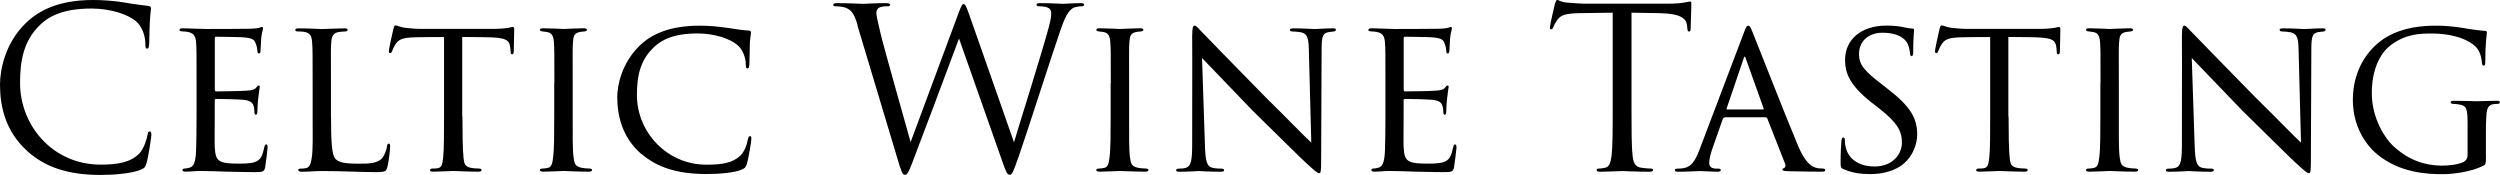 <?xml version="1.0" encoding="UTF-8"?><svg id="Layer_2" xmlns="http://www.w3.org/2000/svg" viewBox="0 0 319.23 22.32"><g id="Layer_1-2"><path d="m3.45,19.25C.68,16.77,0,13.53,0,10.82c0-1.91.65-5.24,3.19-7.77C4.9,1.34,7.49,0,11.87,0c1.14,0,2.73.09,4.13.34,1.08.2,1.96.28,3.02.43.2.03.26.14.26.31,0,.23-.09.57-.14,1.6-.06.94-.06,2.5-.09,2.93-.03.43-.08.6-.26.6-.2,0-.23-.2-.23-.6,0-1.11-.46-2.28-1.2-2.9-1-.85-3.19-1.62-5.69-1.62-3.79,0-5.55,1.11-6.55,2.08-2.08,1.99-2.56,4.53-2.56,7.43,0,5.44,4.18,10.42,10.28,10.42,2.14,0,3.81-.26,4.95-1.42.6-.63.97-1.88,1.05-2.39.06-.31.11-.43.29-.43.14,0,.2.2.2.43,0,.2-.34,2.68-.63,3.64-.17.54-.23.6-.74.83-1.14.46-3.3.66-5.12.66-4.27,0-7.15-1.05-9.4-3.08Z" style="stroke-width:0px;"/><path d="m25.1,10.62c0-3.73,0-4.41-.06-5.18-.06-.8-.26-1.2-1.08-1.37-.17-.03-.46-.06-.68-.06-.2,0-.37-.09-.37-.17,0-.17.14-.23.43-.23.57,0,1.34.06,2.93.09.14,0,5.21,0,5.78-.03.57-.03.88-.06,1.11-.14.17-.06.2-.09.31-.09.06,0,.11.06.11.2,0,.17-.17.57-.23,1.28-.03.48-.06.94-.08,1.48,0,.26-.06.43-.2.43s-.2-.11-.2-.31c-.03-.43-.11-.71-.2-.91-.17-.57-.43-.77-1.85-.86-.37-.03-3.19-.06-3.25-.06-.09,0-.14.06-.14.23v6.46c0,.17.03.29.17.29.34,0,3.25-.03,3.84-.09.65-.03,1.08-.11,1.31-.43.11-.17.2-.23.31-.23.06,0,.11.03.11.17s-.11.68-.2,1.51c-.09.8-.09,1.37-.11,1.74-.03.23-.09.31-.2.31-.14,0-.17-.17-.17-.37,0-.17-.03-.45-.08-.68-.11-.37-.29-.77-1.37-.86-.65-.06-2.96-.11-3.42-.11-.17,0-.2.09-.2.2v2.08c0,.88-.03,3.39,0,3.87.06,1.05.2,1.6.8,1.85.43.2,1.11.26,2.08.26.54,0,1.45.03,2.16-.17.85-.26,1.05-.83,1.28-1.88.06-.28.14-.4.26-.4.17,0,.17.26.17.43,0,.2-.23,1.99-.31,2.48-.11.57-.31.63-1.25.63-1.88,0-2.68-.06-3.67-.06-1-.03-2.31-.09-3.36-.09-.65,0-1.2.09-1.88.09-.26,0-.4-.06-.4-.2,0-.11.11-.2.26-.2.17,0,.37-.03.57-.09.51-.11.85-.48.91-2.25.03-.97.06-2.14.06-4.3v-4.27Z" style="stroke-width:0px;"/><path d="m42.27,14.95c0,3.27.11,4.93.6,5.38.46.4,1.02.57,2.99.57,1.25,0,2.39,0,3.02-.8.28-.43.48-1,.54-1.42.03-.23.08-.34.23-.34.11,0,.17.09.17.37s-.17,1.91-.34,2.56c-.17.57-.14.71-1.51.71-1.94,0-4.07-.14-6.92-.14-.94,0-1.51.09-2.51.09-.29,0-.46-.06-.46-.23,0-.09.08-.17.31-.17s.46,0,.68-.06c.48-.08.65-.65.74-1.34.17-1.08.11-3.05.11-5.24v-4.27c0-3.76,0-4.38-.06-5.15-.06-.8-.17-1.31-1.14-1.42-.17-.03-.48-.03-.71-.03-.2,0-.31-.09-.31-.2,0-.14.14-.2.43-.2,1.2,0,2.9.09,2.96.09.4,0,2.14-.09,2.93-.09.29,0,.37.09.37.2s-.14.2-.31.2c-.2,0-.48.03-.77.06-.8.12-.97.57-1.02,1.4-.06.77-.03,1.4-.03,5.15v4.33Z" style="stroke-width:0px;"/><path d="m59.05,14.89c0,2.19.03,4.21.14,5.27.08.68.14,1.08.85,1.25.34.09.88.11,1.11.11s.34.09.34.17c0,.14-.08.23-.37.23-1.45,0-3.13-.09-3.25-.09s-1.79.09-2.53.09c-.31,0-.43-.06-.43-.2,0-.09.09-.2.31-.2s.4,0,.63-.03c.54-.09.63-.43.74-1.4.11-1.02.11-3.08.11-5.21V4.73c-.94,0-2.45,0-3.59.03-1.82.03-2.22.31-2.62.91-.26.4-.37.74-.43.88-.09.2-.14.23-.26.23s-.14-.11-.14-.26c-.03-.17.4-2.05.57-2.82.09-.34.17-.46.26-.46.2,0,.74.26,1.25.31,1,.12,1.79.14,1.82.14h9.34c.8,0,1.65-.06,2.05-.14.37-.08.46-.11.54-.11.11,0,.17.14.17.26,0,.8-.06,2.68-.06,2.9,0,.26-.11.34-.2.34-.14,0-.2-.11-.2-.34,0-.09,0-.12-.03-.4-.11-1.14-.48-1.42-3.36-1.45-1.08,0-1.96-.03-2.79-.03v10.16Z" style="stroke-width:0px;"/><path d="m70.79,10.62c0-3.76,0-4.44-.06-5.21-.06-.77-.23-1.2-.83-1.31-.29-.06-.48-.06-.65-.09-.2-.03-.31-.09-.31-.2,0-.14.11-.2.43-.2.88,0,2.51.09,2.59.09.11,0,1.77-.09,2.56-.09.29,0,.43.06.43.2,0,.11-.08.17-.31.2-.17.03-.31.03-.51.06-.83.12-.91.54-.97,1.37-.06.77-.03,1.42-.03,5.18v4.27c0,2.19-.03,4.19.11,5.21.11.83.23,1.14.97,1.31.37.09.97.11,1.08.11.26.03.31.09.31.2s-.11.2-.4.2c-1.45,0-3.1-.09-3.25-.09-.08,0-1.77.09-2.56.09-.26,0-.46-.06-.46-.2,0-.11.11-.2.37-.2.14,0,.46-.03.68-.09.48-.11.57-.68.65-1.37.14-1.03.14-3.05.14-5.18v-4.27Z" style="stroke-width:0px;"/><path d="m81.87,19.65c-2.42-2.11-3.05-4.9-3.05-7.26,0-1.6.63-4.41,2.88-6.58,1.54-1.48,3.84-2.53,7.66-2.53,1.31,0,2.36.11,3.76.31.91.14,1.82.29,2.51.31.23,0,.26.14.26.29,0,.23-.09.48-.14,1.39-.03.8-.03,2.28-.06,2.62-.03.4-.09.54-.23.54-.2,0-.23-.17-.23-.54,0-.83-.4-1.94-1.11-2.48-.85-.74-2.85-1.45-5.04-1.45-3.16,0-4.61.88-5.47,1.65-1.85,1.68-2.28,3.73-2.28,6.23,0,4.73,3.84,8.88,8.86,8.88,1.94,0,3.36-.2,4.36-1.17.51-.54.8-1.25.94-2.05.06-.28.14-.43.31-.43.14,0,.14.2.14.4,0,.23-.37,2.53-.57,3.16-.17.46-.26.54-.65.71-1,.43-2.9.57-4.5.57-3.76,0-6.32-.85-8.34-2.59Z" style="stroke-width:0px;"/><path d="m109.51,3.19c-.46-1.51-.83-1.94-1.57-2.22-.37-.14-1.08-.17-1.28-.17-.14,0-.26-.03-.26-.2,0-.14.17-.2.46-.2,1.48,0,3.05.09,3.36.09.26,0,1.51-.09,2.93-.09.4,0,.51.09.51.2,0,.17-.14.2-.28.2-.23,0-.77,0-1.11.17-.17.09-.37.31-.37.68s.26,1.37.54,2.62c.43,1.82,3.39,12.27,3.84,13.87l6.06-16.31c.43-1.17.54-1.31.71-1.31.2,0,.37.37.71,1.34l5.72,16.31c.83-2.79,3.45-11.05,4.44-14.69.28-1.05.31-1.45.31-1.82,0-.51-.31-.86-1.62-.86-.14,0-.26-.09-.26-.2,0-.14.14-.2.48-.2,1.45,0,2.65.09,2.9.09.2,0,1.42-.09,2.31-.09.26,0,.4.06.4.17,0,.14-.09.23-.26.23-.11,0-.65.03-.97.14-.85.31-1.31,1.51-1.85,3.07-1.25,3.62-4.13,12.67-5.24,15.86-.74,2.11-.88,2.45-1.2,2.45-.28,0-.46-.37-.85-1.48l-5.61-15.92c-1.05,2.82-4.95,13.24-5.98,15.89-.45,1.2-.65,1.51-.94,1.51s-.43-.31-1-2.25l-5.07-16.89Z" style="stroke-width:0px;"/><path d="m141.84,10.62c0-3.76,0-4.44-.06-5.21-.06-.77-.23-1.2-.83-1.31-.29-.06-.48-.06-.65-.09-.2-.03-.31-.09-.31-.2,0-.14.11-.2.43-.2.88,0,2.51.09,2.59.09.11,0,1.77-.09,2.56-.09.29,0,.43.06.43.2,0,.11-.08.17-.31.2-.17.03-.31.03-.51.06-.83.12-.91.54-.97,1.37-.06.77-.03,1.42-.03,5.18v4.27c0,2.19-.03,4.19.11,5.21.11.83.23,1.14.97,1.31.37.09.97.11,1.08.11.26.03.31.09.31.2s-.11.2-.4.2c-1.45,0-3.1-.09-3.25-.09-.08,0-1.77.09-2.56.09-.26,0-.46-.06-.46-.2,0-.11.11-.2.37-.2.14,0,.46-.03.68-.09.48-.11.57-.68.65-1.37.14-1.03.14-3.05.14-5.18v-4.27Z" style="stroke-width:0px;"/><path d="m152.24,4.44c0-.88.09-1.17.31-1.17.2,0,.68.57.88.77.26.29,4.21,4.33,8.2,8.4,2.22,2.17,5.07,5.1,5.81,5.78l-.31-11.84c-.03-1.54-.2-2.05-.97-2.25-.48-.09-.91-.11-1.11-.11-.29,0-.34-.11-.34-.23,0-.14.23-.17.51-.17,1.22,0,2.42.09,2.68.09.29,0,1.17-.09,2.28-.09.31,0,.4.03.4.17,0,.11-.08.2-.26.23-.17.03-.4.03-.71.09-.65.14-.85.43-.85,2.14l-.06,14.29c0,1.42-.06,1.57-.26,1.57s-.48-.2-1.88-1.51c-.11-.06-4.07-3.99-6.55-6.41-2.96-3.07-5.81-6.03-6.52-6.78l.37,11.13c.06,1.97.23,2.71.94,2.88.46.11.94.11,1.17.11s.34.09.34.2c0,.14-.14.2-.46.2-1.54,0-2.56-.09-2.76-.09s-1.25.09-2.48.09c-.26,0-.43-.03-.43-.2,0-.11.11-.2.4-.2.2,0,.51,0,.88-.11.63-.2.77-.97.77-3.05,0-13.58.03-9.2,0-13.92Z" style="stroke-width:0px;"/><path d="m176.91,10.62c0-3.73,0-4.41-.06-5.18-.06-.8-.26-1.2-1.08-1.37-.17-.03-.46-.06-.68-.06-.2,0-.37-.09-.37-.17,0-.17.14-.23.43-.23.57,0,1.34.06,2.93.09.14,0,5.21,0,5.78-.03.57-.03.88-.06,1.11-.14.17-.06.2-.09.31-.09.06,0,.11.06.11.2,0,.17-.17.57-.23,1.28-.03.48-.06.94-.08,1.48,0,.26-.06.43-.2.43s-.2-.11-.2-.31c-.03-.43-.11-.71-.2-.91-.17-.57-.43-.77-1.85-.86-.37-.03-3.19-.06-3.25-.06-.09,0-.14.06-.14.23v6.46c0,.17.03.29.17.29.34,0,3.25-.03,3.84-.09.65-.03,1.08-.11,1.31-.43.11-.17.2-.23.31-.23.06,0,.11.03.11.17s-.11.68-.2,1.51c-.09.8-.09,1.37-.11,1.74-.03.23-.09.31-.2.31-.14,0-.17-.17-.17-.37,0-.17-.03-.45-.08-.68-.11-.37-.29-.77-1.37-.86-.65-.06-2.96-.11-3.42-.11-.17,0-.2.09-.2.2v2.08c0,.88-.03,3.39,0,3.87.06,1.05.2,1.6.8,1.85.43.2,1.11.26,2.08.26.54,0,1.45.03,2.16-.17.85-.26,1.05-.83,1.28-1.88.06-.28.14-.4.26-.4.17,0,.17.26.17.43,0,.2-.23,1.99-.31,2.48-.11.57-.31.63-1.25.63-1.88,0-2.68-.06-3.67-.06-1-.03-2.31-.09-3.36-.09-.65,0-1.2.09-1.88.09-.26,0-.4-.06-.4-.2,0-.11.11-.2.26-.2.17,0,.37-.03.57-.09.51-.11.85-.48.91-2.25.03-.97.06-2.14.06-4.3v-4.27Z" style="stroke-width:0px;"/><path d="m208.33,13.67c0,2.73,0,4.98.14,6.18.08.83.26,1.45,1.11,1.57.4.06,1.02.11,1.28.11.17,0,.23.09.23.17,0,.14-.14.23-.46.23-1.56,0-3.36-.09-3.5-.09s-1.94.09-2.79.09c-.31,0-.46-.06-.46-.23,0-.09.06-.17.23-.17.26,0,.6-.06.85-.11.57-.11.71-.74.83-1.57.14-1.2.14-3.45.14-6.18V1.62c-1.4.03-2.82.03-4.21.06-1.76.03-2.45.23-2.9.91-.31.48-.4.68-.48.88-.09.23-.17.28-.29.28-.09,0-.14-.08-.14-.26,0-.29.57-2.73.63-2.96.06-.17.17-.54.29-.54.2,0,.48.29,1.25.34.83.08,1.91.14,2.25.14h10.68c.91,0,1.57-.06,2.02-.14.43-.06.68-.14.8-.14.14,0,.14.17.14.34,0,.85-.09,2.82-.09,3.13,0,.26-.09.37-.2.37-.14,0-.2-.09-.23-.48,0-.11-.03-.2-.03-.31-.09-.85-.77-1.51-3.5-1.56-1.2-.03-2.39-.03-3.59-.06v12.04Z" style="stroke-width:0px;"/><path d="m220.27,14.98c-.14,0-.23.09-.29.23l-1.25,3.56c-.29.8-.48,1.56-.48,2.02,0,.51.31.74.94.74h.2c.26,0,.34.09.34.2,0,.14-.23.2-.43.2-.63,0-1.94-.09-2.25-.09-.28,0-1.54.09-2.73.09-.31,0-.46-.06-.46-.2,0-.11.11-.2.34-.2.14,0,.4,0,.57-.03,1.23-.11,1.71-1.05,2.19-2.25l5.69-15c.31-.83.4-.97.6-.97.14,0,.26.11.57.91.4.94,4.27,10.88,5.78,14.43.94,2.25,1.77,2.62,2.16,2.76.37.14.77.14.97.14s.34.06.34.2-.11.2-.43.2c-.29,0-2.42,0-4.33-.06-.54-.03-.71-.06-.71-.2,0-.09.09-.17.2-.2.11-.06.29-.2.11-.63l-2.25-5.72c-.06-.09-.11-.14-.23-.14h-5.18Zm4.84-1c.11,0,.11-.08.08-.17l-2.25-6.29c-.14-.4-.17-.4-.31,0l-2.14,6.29c-.06.11,0,.17.06.17h4.56Z" style="stroke-width:0px;"/><path d="m235.4,21.61c-.37-.17-.37-.29-.37-.97,0-1.31.08-2.28.11-2.68.03-.26.09-.4.23-.4s.2.09.2.29c0,.17,0,.51.09.85.37,1.85,2.05,2.56,3.7,2.56,2.36,0,3.5-1.62,3.5-3.05,0-1.62-.74-2.62-2.82-4.3l-1.14-.88c-2.73-2.19-3.3-3.7-3.3-5.38,0-2.62,2.08-4.38,5.27-4.38,1,0,1.68.08,2.31.23.54.11.77.14.97.14s.26.06.26.17-.11,1.11-.11,2.76c0,.43-.06.6-.2.6s-.17-.11-.2-.31c-.03-.26-.09-.85-.34-1.34-.14-.26-.8-1.34-3.19-1.34-1.71,0-2.99,1.02-2.99,2.73,0,1.34.68,2.16,3.05,3.96l.65.51c2.96,2.28,3.73,3.79,3.73,5.81,0,1.02-.43,2.85-2.16,4.04-1.11.71-2.48,1-3.84,1-1.2,0-2.31-.14-3.39-.63Z" style="stroke-width:0px;"/><path d="m256.48,14.89c0,2.19.03,4.21.14,5.27.08.68.14,1.08.85,1.25.34.09.88.11,1.11.11s.34.09.34.17c0,.14-.08.23-.37.23-1.45,0-3.13-.09-3.25-.09s-1.79.09-2.53.09c-.31,0-.43-.06-.43-.2,0-.09.09-.2.31-.2s.4,0,.63-.03c.54-.09.63-.43.74-1.4.11-1.02.11-3.08.11-5.21V4.73c-.94,0-2.45,0-3.59.03-1.82.03-2.22.31-2.62.91-.26.4-.37.74-.43.88-.09.2-.14.23-.26.23s-.14-.11-.14-.26c-.03-.17.4-2.05.57-2.82.09-.34.17-.46.26-.46.2,0,.74.26,1.25.31,1,.12,1.79.14,1.82.14h9.34c.8,0,1.65-.06,2.05-.14.37-.08.46-.11.54-.11.11,0,.17.14.17.26,0,.8-.06,2.68-.06,2.9,0,.26-.11.34-.2.34-.14,0-.2-.11-.2-.34,0-.09,0-.12-.03-.4-.11-1.14-.48-1.42-3.36-1.45-1.08,0-1.96-.03-2.79-.03v10.16Z" style="stroke-width:0px;"/><path d="m268.22,10.62c0-3.76,0-4.44-.06-5.21-.06-.77-.23-1.2-.83-1.31-.29-.06-.48-.06-.65-.09-.2-.03-.31-.09-.31-.2,0-.14.11-.2.43-.2.88,0,2.51.09,2.59.09.11,0,1.77-.09,2.56-.09.28,0,.43.06.43.2,0,.11-.08.17-.31.2-.17.03-.31.03-.51.06-.83.12-.91.54-.97,1.37-.06.77-.03,1.42-.03,5.18v4.27c0,2.19-.03,4.19.11,5.21.11.83.23,1.14.97,1.31.37.09.97.11,1.08.11.26.03.31.09.31.2s-.11.2-.4.2c-1.45,0-3.1-.09-3.25-.09-.08,0-1.77.09-2.56.09-.26,0-.46-.06-.46-.2,0-.11.11-.2.37-.2.14,0,.46-.03.68-.09.48-.11.57-.68.65-1.37.14-1.03.14-3.05.14-5.18v-4.27Z" style="stroke-width:0px;"/><path d="m278.62,4.44c0-.88.09-1.17.31-1.17.2,0,.68.57.88.77.26.29,4.21,4.33,8.2,8.4,2.22,2.17,5.07,5.1,5.81,5.78l-.31-11.84c-.03-1.54-.2-2.05-.97-2.25-.48-.09-.91-.11-1.11-.11-.28,0-.34-.11-.34-.23,0-.14.23-.17.51-.17,1.23,0,2.42.09,2.68.09.29,0,1.17-.09,2.28-.09.31,0,.4.03.4.17,0,.11-.08.2-.26.23-.17.03-.4.03-.71.09-.65.14-.85.43-.85,2.14l-.06,14.29c0,1.42-.06,1.57-.26,1.57s-.48-.2-1.88-1.51c-.11-.06-4.07-3.99-6.55-6.41-2.96-3.07-5.81-6.03-6.52-6.78l.37,11.13c.06,1.97.23,2.71.94,2.88.46.11.94.11,1.17.11s.34.09.34.2c0,.14-.14.2-.46.2-1.54,0-2.56-.09-2.76-.09s-1.25.09-2.48.09c-.26,0-.43-.03-.43-.2,0-.11.11-.2.4-.2.2,0,.51,0,.88-.11.63-.2.77-.97.77-3.05,0-13.58.03-9.2,0-13.92Z" style="stroke-width:0px;"/><path d="m317.44,19.82c0,1.14-.03,1.17-.34,1.34-1.57.8-3.84,1.08-5.24,1.08-1.85,0-5.44-.14-8.34-2.56-1.54-1.28-3.08-3.67-3.08-6.92,0-3.87,1.96-6.63,4.3-8.03,2.19-1.28,4.61-1.45,6.35-1.45,1.82,0,3.05.23,4.07.4.46.08,1.57.23,2.16.26.23,0,.23.11.23.23,0,.34-.2,1.2-.2,3.7,0,.4-.03.51-.23.51-.14,0-.17-.17-.2-.34,0-.26-.11-1.14-.54-1.77-.65-.94-2.7-1.99-5.89-1.99-1.54,0-3.33.06-5.24,1.51-1.45,1.11-2.39,3.28-2.39,6.1,0,3.39,1.85,5.89,2.59,6.61,1.88,1.82,3.99,2.65,6.46,2.65.8,0,2.05-.14,2.7-.48.29-.17.48-.45.48-.85v-4.1c0-1.88-.14-2.25-1.14-2.39-.17-.03-.46-.06-.68-.06s-.34-.11-.34-.2c0-.14.11-.2.43-.2,1.14,0,2.79.06,2.9.06s1.79-.06,2.56-.06c.29,0,.4.06.4.2,0,.09-.08.2-.34.2-.2,0-.26,0-.48.03-.68.09-.85.6-.91,1.42-.06.83-.06,1.54-.06,2.56v2.56Z" style="stroke-width:0px;"/></g></svg>